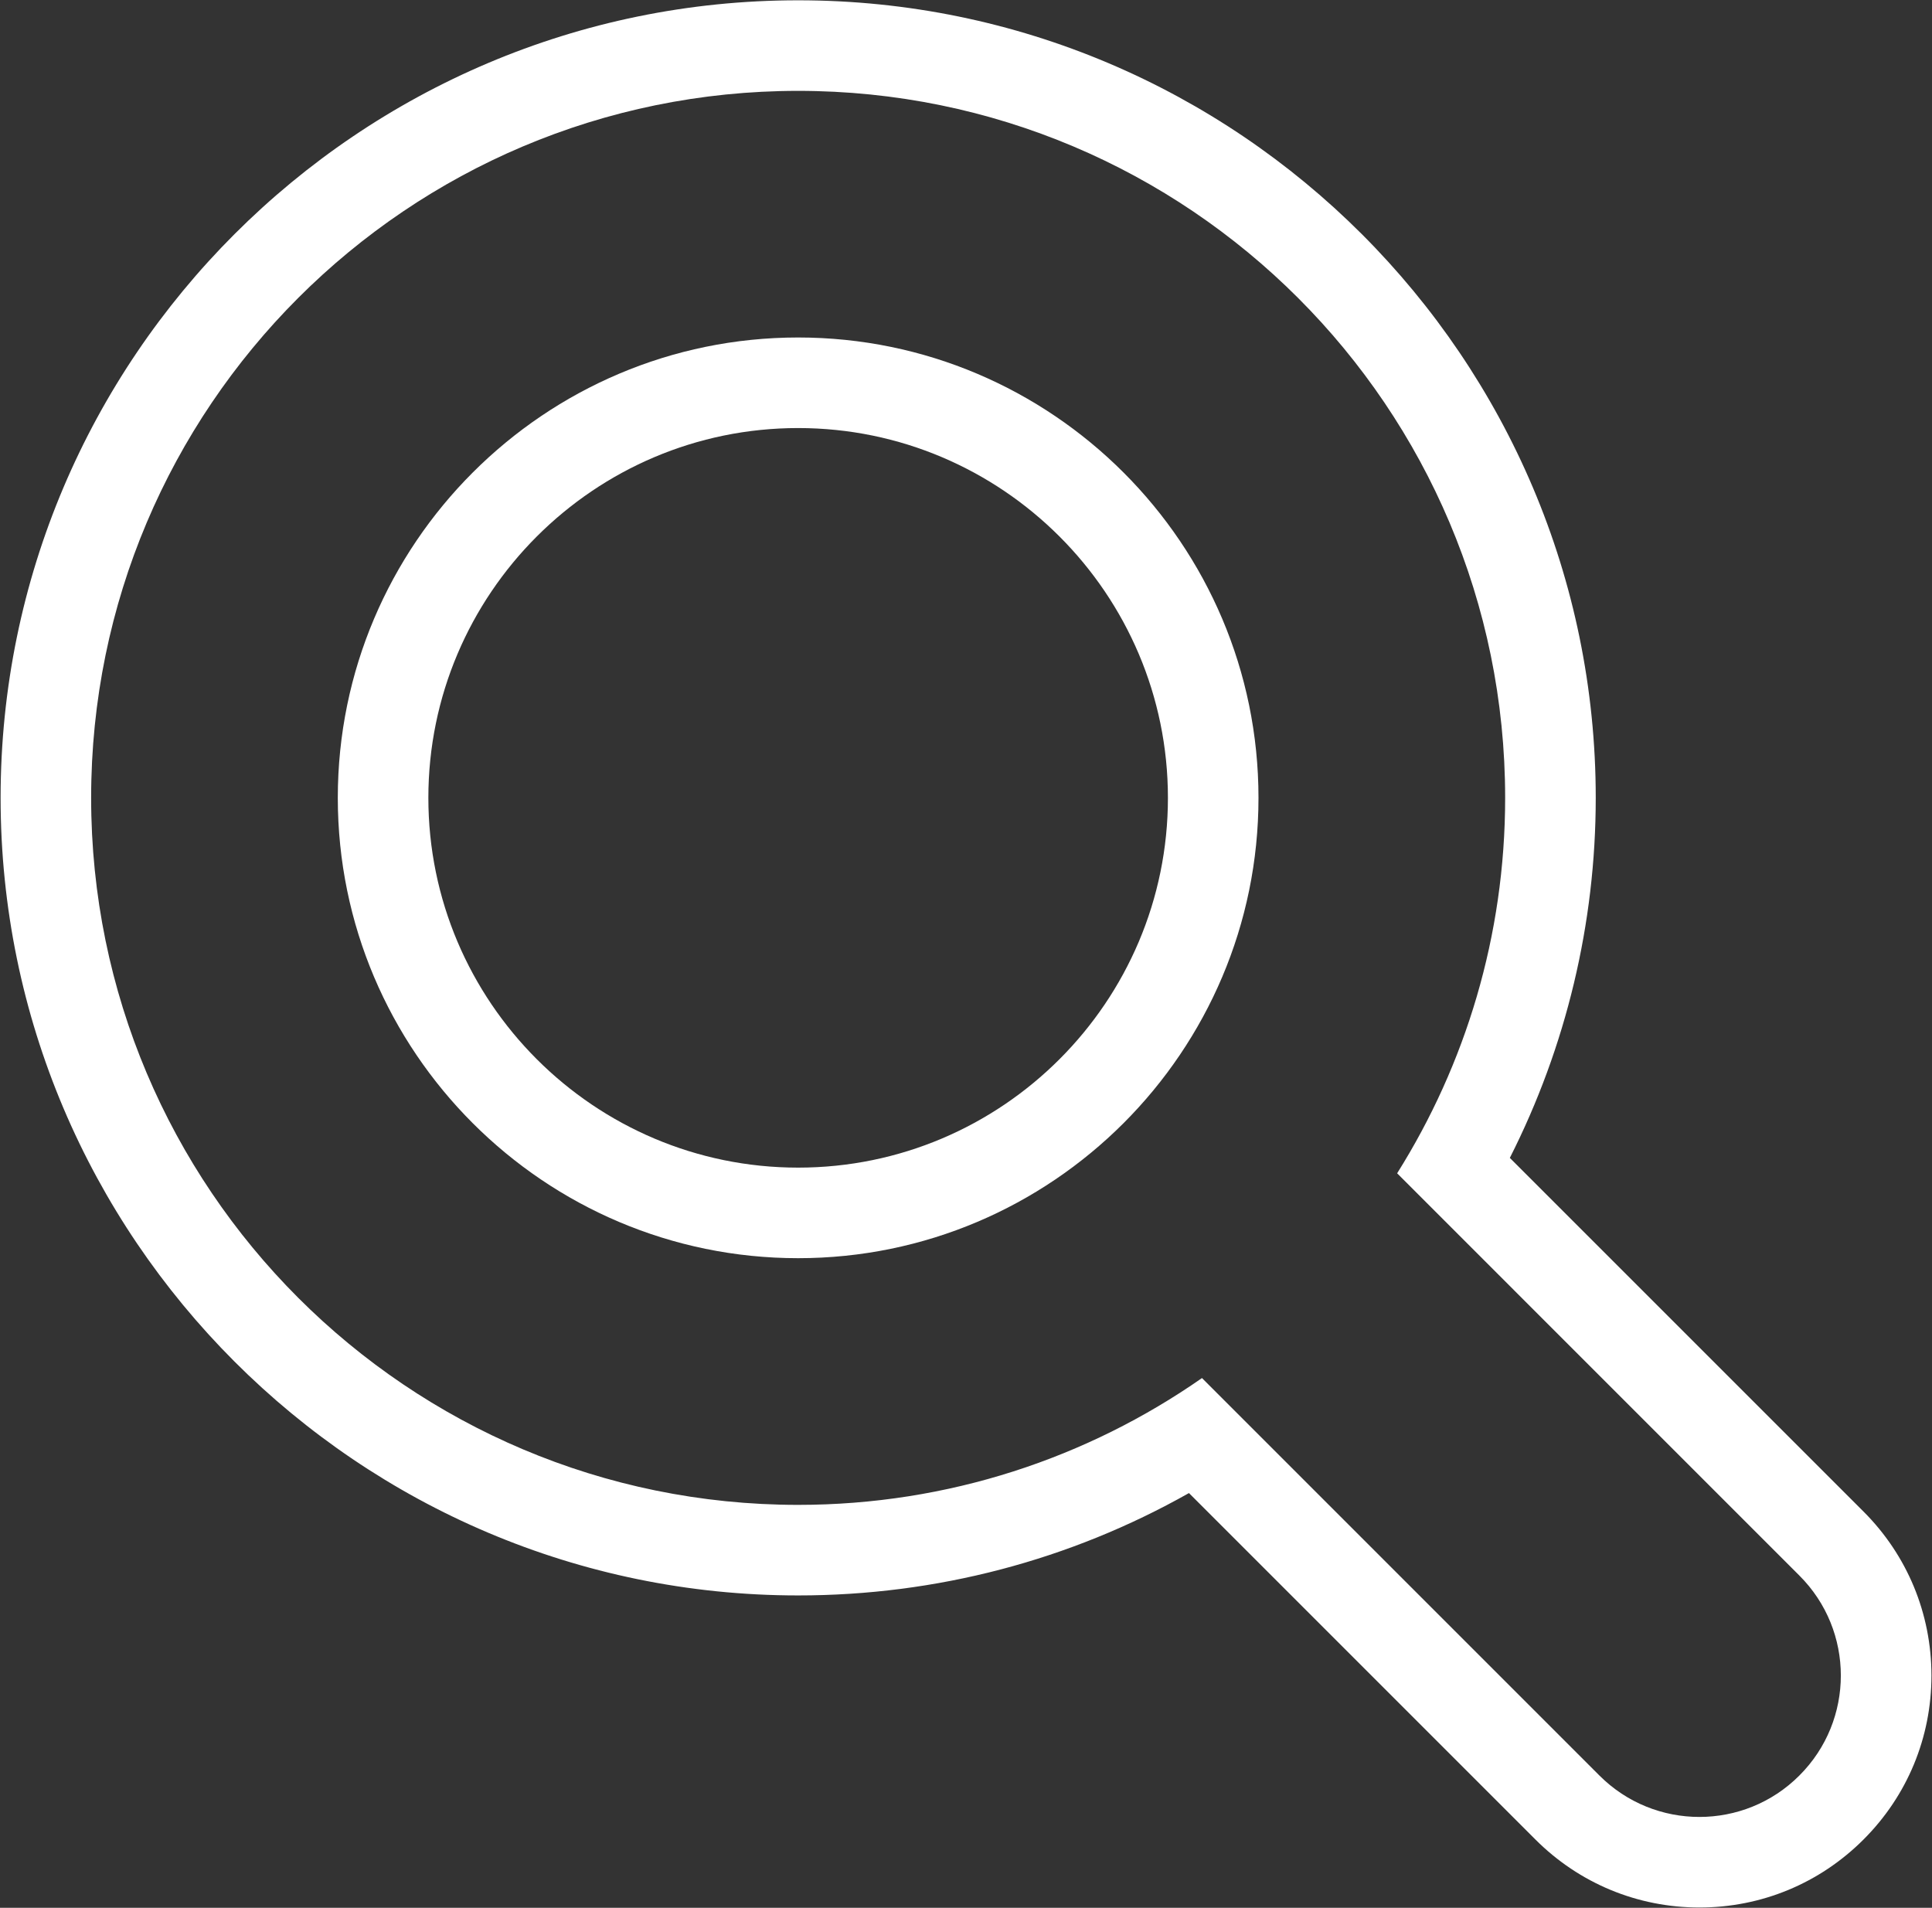 <?xml version="1.0" encoding="UTF-8" standalone="no"?><svg xmlns="http://www.w3.org/2000/svg" xmlns:xlink="http://www.w3.org/1999/xlink" fill="#ffffff" height="63.2" preserveAspectRatio="xMidYMid meet" version="1" viewBox="37.5 37.9 64.0 63.2" width="64" zoomAndPan="magnify"><rect x="37.5" y="37.9" width="64.0" height="63.2" fill="#333333" stroke="none"/><g id="change1_1"><path d="M99.229,87.971L87.515,76.258c1.867-3.686,2.846-7.764,2.846-11.928c0-14.568-11.853-26.42-26.421-26.42 S37.52,49.762,37.52,64.33s11.852,26.422,26.42,26.422c4.576,0,9.004-1.166,12.946-3.391l11.477,11.477 c1.451,1.451,3.381,2.252,5.434,2.252c2.054,0,3.983-0.801,5.434-2.252c1.451-1.449,2.251-3.379,2.251-5.434 C101.48,91.352,100.681,89.422,99.229,87.971z M97.107,96.717c-0.914,0.916-2.113,1.373-3.312,1.373s-2.397-0.457-3.313-1.373 L77.317,83.551c-3.794,2.645-8.403,4.201-13.378,4.201c-12.935,0-23.42-10.486-23.42-23.422c0-12.934,10.485-23.42,23.42-23.42 S87.36,51.396,87.36,64.33c0,4.57-1.314,8.832-3.578,12.438l13.325,13.326C98.938,91.922,98.938,94.889,97.107,96.717z" fill="inherit"/></g><g id="change1_2"><path d="M63.939,49.08c-8.408,0-15.249,6.842-15.249,15.25c0,8.41,6.841,15.25,15.249,15.25c8.409,0,15.25-6.84,15.25-15.25 C79.189,55.922,72.349,49.08,63.939,49.08z M63.939,76.58c-6.754,0-12.249-5.494-12.249-12.25c0-6.754,5.495-12.25,12.249-12.25 c6.755,0,12.25,5.496,12.25,12.25C76.189,71.086,70.694,76.58,63.939,76.58z" fill="inherit"/></g></svg>